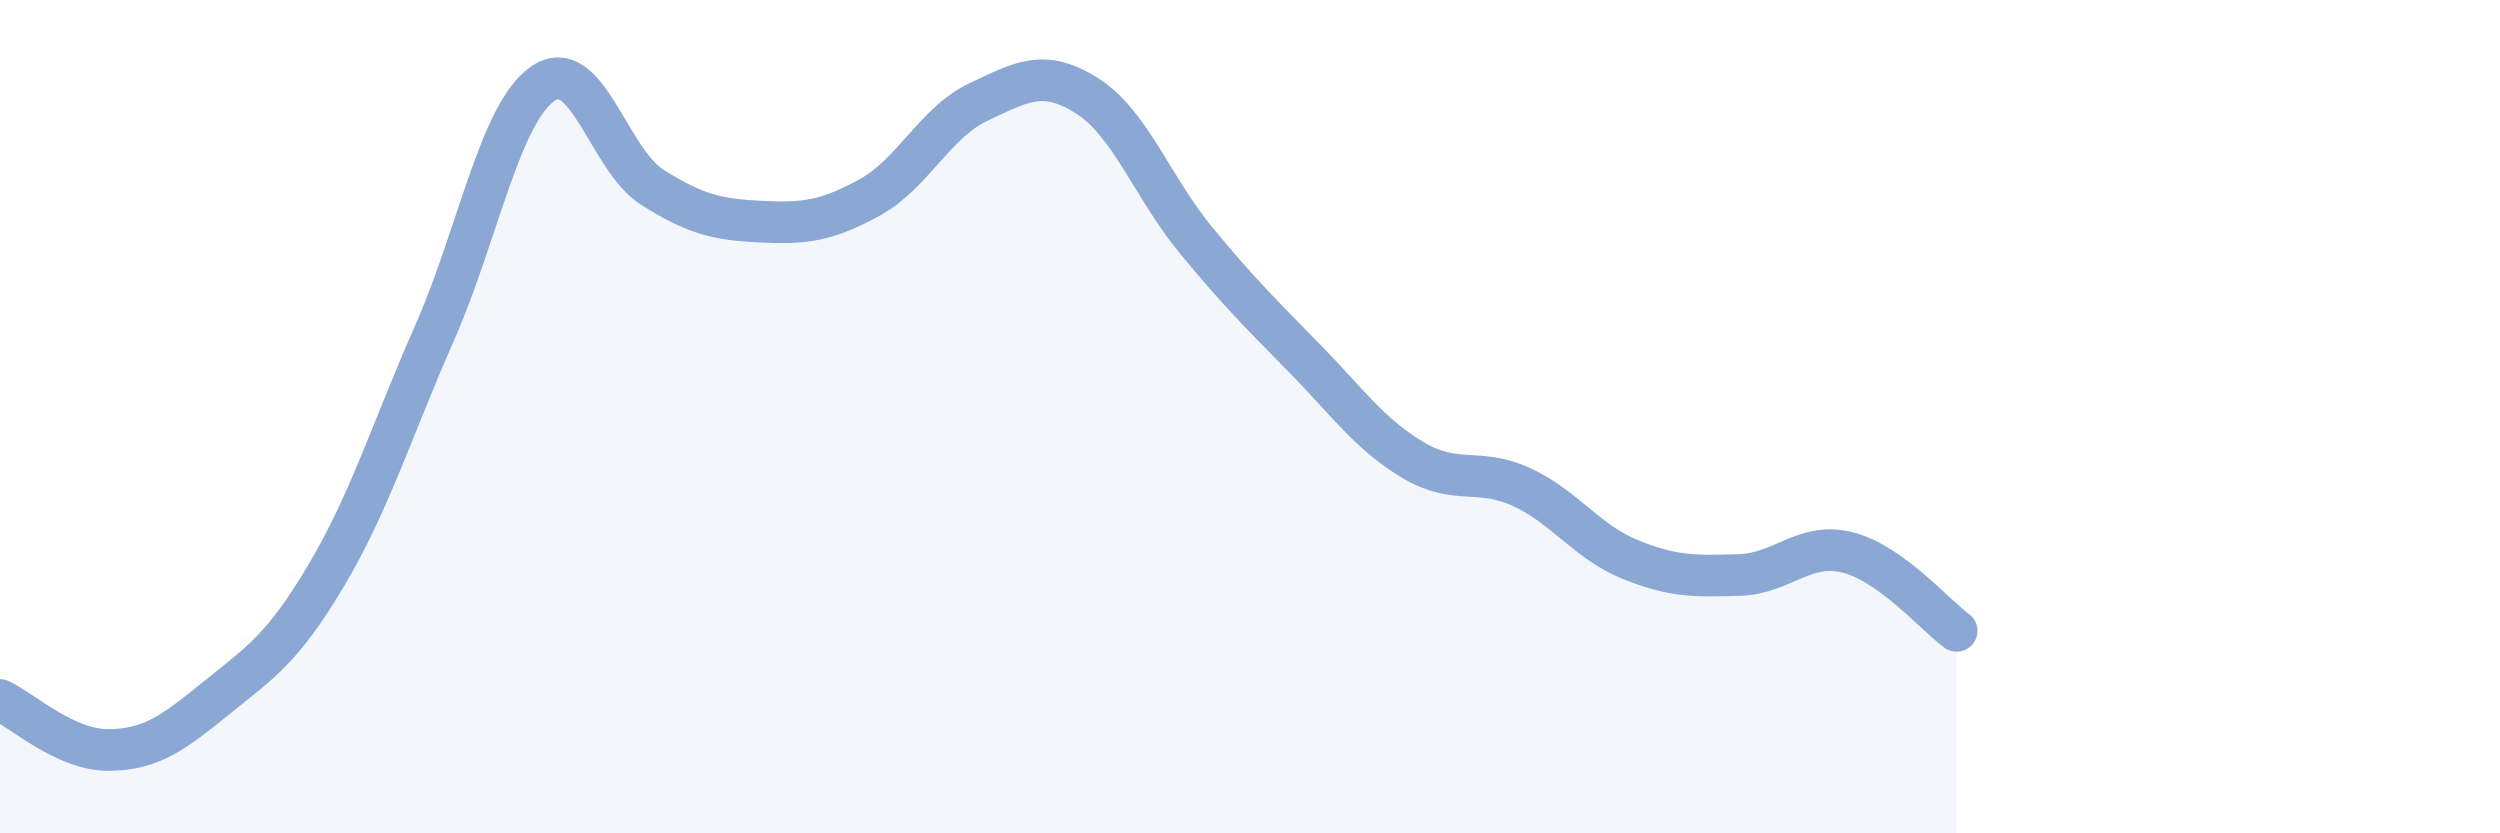 
    <svg width="60" height="20" viewBox="0 0 60 20" xmlns="http://www.w3.org/2000/svg">
      <path
        d="M 0,16.8 C 0.52,17.04 1.57,18.01 2.61,18 C 3.65,17.99 4.18,17.57 5.22,16.73 C 6.26,15.89 6.79,15.56 7.83,13.81 C 8.87,12.06 9.39,10.35 10.43,7.99 C 11.47,5.63 12,2.7 13.04,2 C 14.08,1.3 14.61,3.83 15.65,4.49 C 16.69,5.15 17.22,5.27 18.26,5.32 C 19.3,5.37 19.83,5.31 20.87,4.74 C 21.91,4.17 22.44,2.94 23.48,2.45 C 24.52,1.96 25.05,1.64 26.09,2.3 C 27.13,2.96 27.66,4.5 28.7,5.76 C 29.74,7.02 30.26,7.53 31.3,8.59 C 32.34,9.65 32.87,10.42 33.91,11.04 C 34.95,11.66 35.48,11.21 36.52,11.69 C 37.56,12.17 38.09,13.01 39.13,13.43 C 40.17,13.85 40.7,13.83 41.74,13.8 C 42.78,13.77 43.31,12.99 44.35,13.26 C 45.39,13.53 46.44,14.76 46.96,15.14L46.96 20L0 20Z"
        fill="#8ba7d3"
        opacity="0.1"
        stroke-linecap="round"
        stroke-linejoin="round"
      />
      <path
        d="M 0,16.8 C 0.52,17.04 1.57,18.01 2.61,18 C 3.65,17.99 4.18,17.57 5.22,16.73 C 6.26,15.89 6.79,15.56 7.83,13.81 C 8.87,12.06 9.39,10.35 10.43,7.99 C 11.47,5.63 12,2.7 13.04,2 C 14.08,1.3 14.61,3.83 15.65,4.49 C 16.69,5.15 17.22,5.27 18.26,5.32 C 19.3,5.37 19.83,5.31 20.87,4.74 C 21.91,4.17 22.44,2.94 23.48,2.45 C 24.52,1.96 25.05,1.64 26.09,2.3 C 27.13,2.96 27.66,4.5 28.7,5.76 C 29.74,7.02 30.26,7.53 31.3,8.59 C 32.34,9.65 32.87,10.42 33.91,11.04 C 34.95,11.66 35.48,11.21 36.52,11.69 C 37.56,12.17 38.09,13.01 39.13,13.43 C 40.17,13.85 40.7,13.83 41.74,13.8 C 42.78,13.77 43.31,12.99 44.35,13.26 C 45.39,13.53 46.44,14.76 46.96,15.14"
        stroke="#8ba7d3"
        stroke-width="1"
        fill="none"
        stroke-linecap="round"
        stroke-linejoin="round"
      />
    </svg>
  